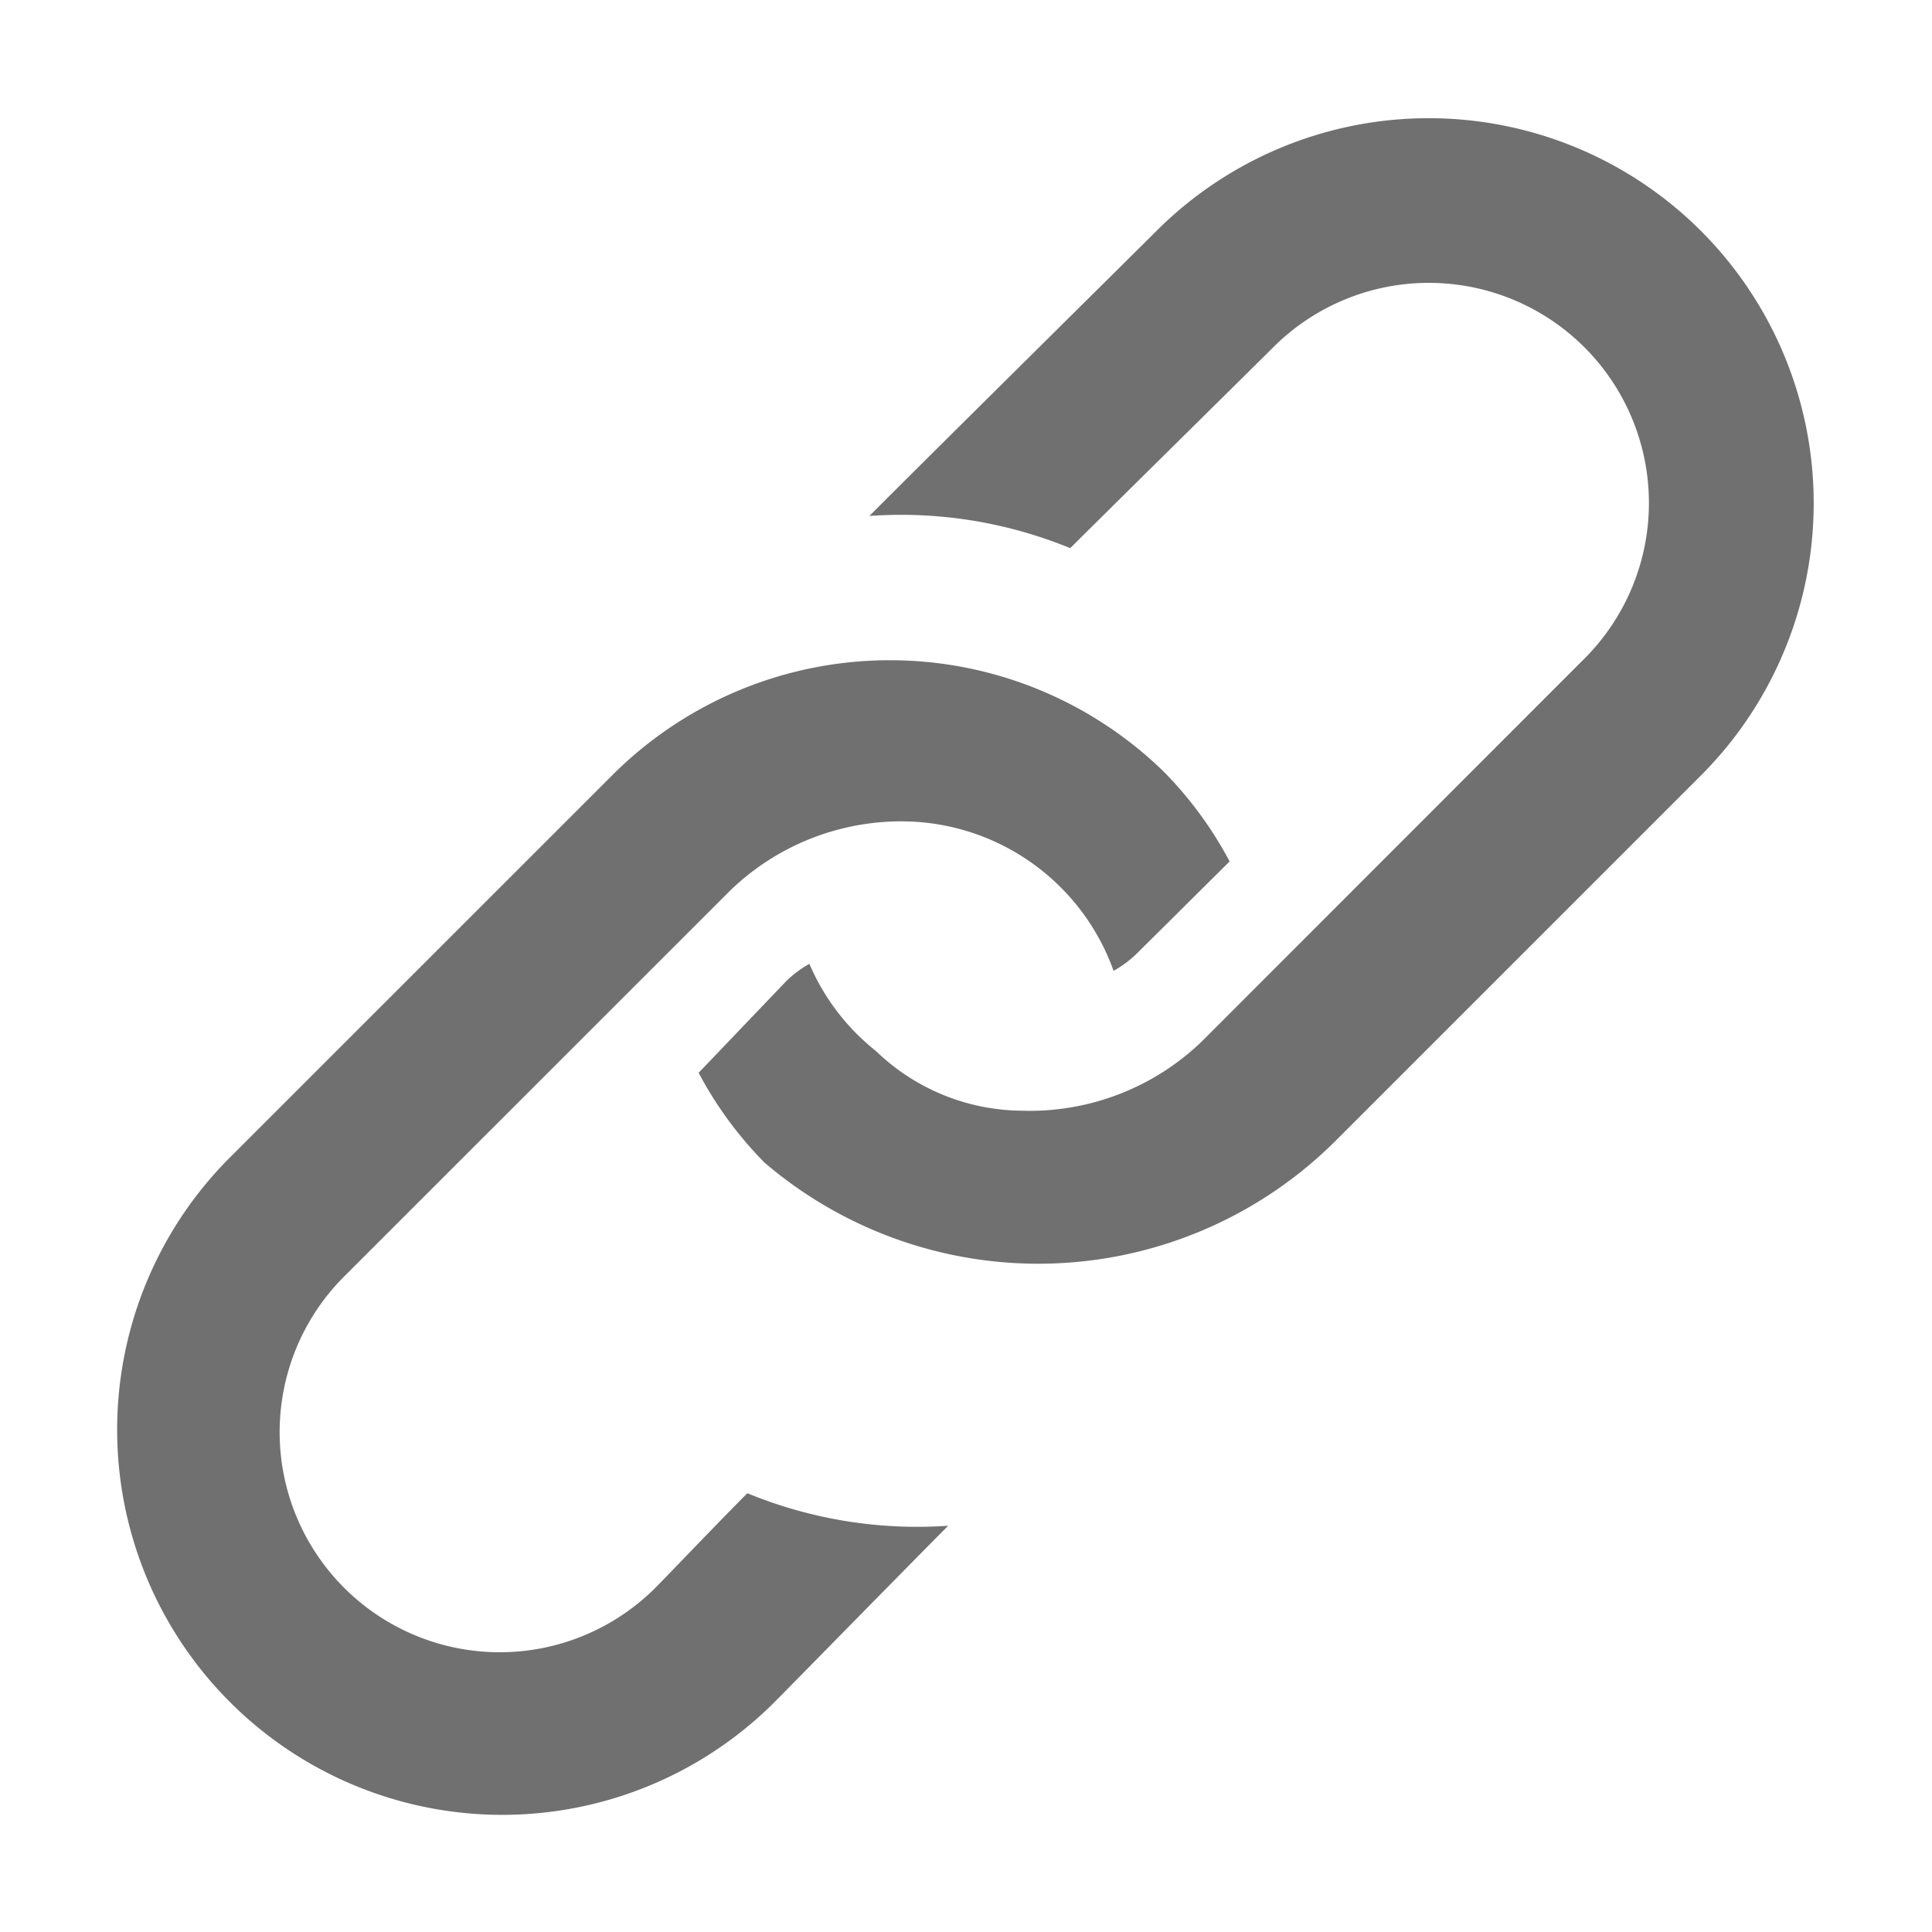 <svg id="S_Link_18_N" xmlns="http://www.w3.org/2000/svg" width="18" height="18" viewBox="0 0 18 18">
  <defs>
    <style>
      .cls-1 {
        fill: #707070;
        fill-rule: evenodd;
      }

      
    </style>
  </defs>
  <title>S_Link_18_N</title>
  <path class="cls-1" d="M15.848,2.152a3.588,3.588,0,0,0-5.074,0C10.581,2.345,8.642,4.263,8.1,4.807a4.154,4.154,0,0,1,1.871.3c0.26-.26,1.784-1.763,1.891-1.871a2.05,2.05,0,1,1,2.9,2.9L11.2,9.7a2.311,2.311,0,0,1-1.686.648,1.977,1.977,0,0,1-1.352-.555,2.08,2.08,0,0,1-.621-0.813,1.013,1.013,0,0,0-.214.159l-0.818.856a3.567,3.567,0,0,0,.613.836,3.923,3.923,0,0,0,5.338-.219l3.382-3.382A3.588,3.588,0,0,0,15.848,2.152Z"/>
  <path class="cls-1" d="M6.963,13.912c-0.26.26-.749,0.773-0.857,0.881a2.05,2.05,0,0,1-2.9-2.9L6.8,8.3a2.292,2.292,0,0,1,1.683-.646,2.1,2.1,0,0,1,1.892,1.391,1.013,1.013,0,0,0,.214-0.159l0.867-.86a3.567,3.567,0,0,0-.613-0.836,3.656,3.656,0,0,0-5.13.024L2.12,10.806A3.588,3.588,0,0,0,7.194,15.88c0.193-.193,1.1-1.121,1.64-1.665A4.154,4.154,0,0,1,6.963,13.912Z"/>
  </svg>
